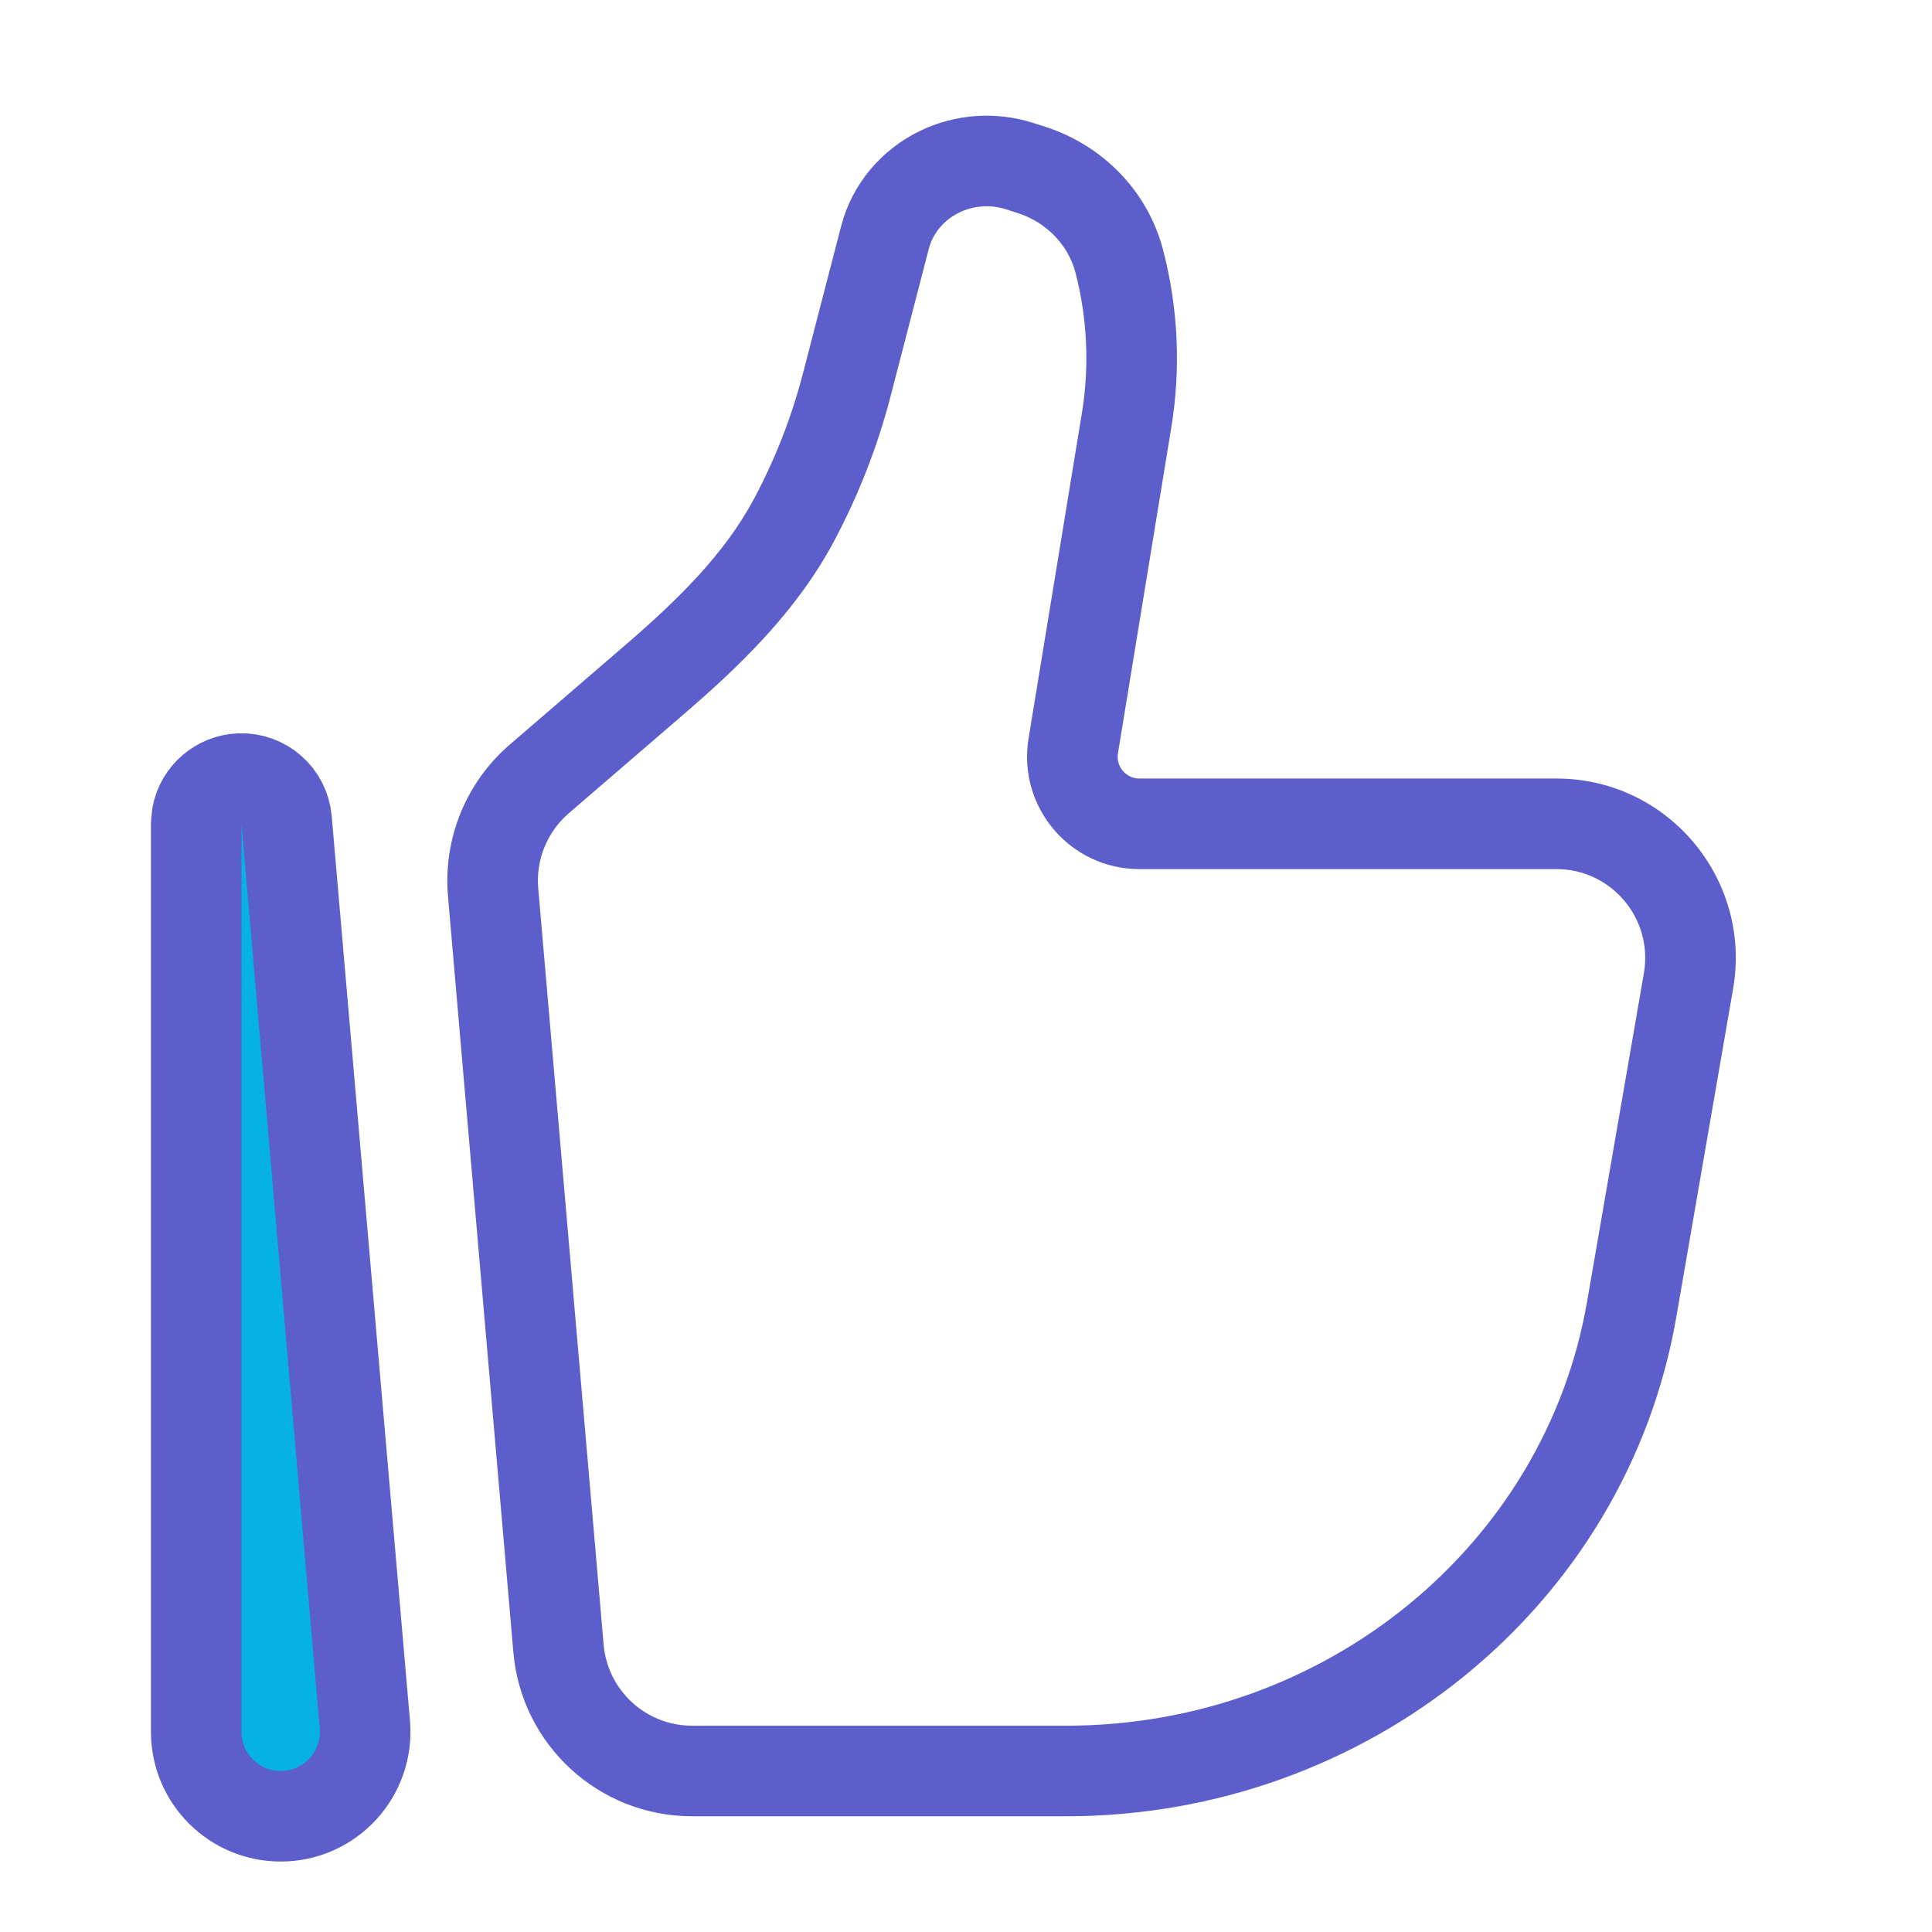 <svg width="32" height="32" viewBox="0 0 32 32" fill="none" xmlns="http://www.w3.org/2000/svg">
<path d="M27.967 16.247L28.706 16.375L27.967 16.247ZM27.026 21.686L26.287 21.559V21.559L27.026 21.686ZM9.25 27.303L8.503 27.367L9.25 27.303ZM8.167 14.779L8.915 14.714L8.167 14.779ZM18.66 6.962L19.4 7.083V7.083L18.66 6.962ZM17.776 12.354L18.517 12.476L17.776 12.354ZM8.931 12.903L8.441 12.335L8.441 12.335L8.931 12.903ZM10.849 11.25L11.339 11.818L11.339 11.818L10.849 11.25ZM14.024 6.378L13.298 6.19V6.19L14.024 6.378ZM14.658 3.933L15.384 4.121L15.384 4.121L14.658 3.933ZM16.89 2.752L16.661 3.466L16.661 3.466L16.89 2.752ZM17.083 2.814L17.313 2.1L17.313 2.1L17.083 2.814ZM13.149 8.617L13.811 8.97V8.97L13.149 8.617ZM18.54 4.33L17.814 4.518V4.518L18.54 4.33ZM15.566 2.843L15.24 2.167L15.24 2.167L15.566 2.843ZM27.967 16.247L27.228 16.119L26.287 21.559L27.026 21.686L27.765 21.814L28.706 16.375L27.967 16.247ZM17.66 29.333V28.583H11.462V29.333V30.083H17.66V29.333ZM9.25 27.303L9.998 27.238L8.915 14.714L8.167 14.779L7.42 14.844L8.503 27.367L9.25 27.303ZM27.026 21.686L26.287 21.559C25.59 25.592 21.957 28.583 17.66 28.583V29.333V30.083C22.647 30.083 26.937 26.606 27.765 21.814L27.026 21.686ZM18.66 6.962L17.92 6.84L17.036 12.233L17.776 12.354L18.517 12.476L19.4 7.083L18.66 6.962ZM8.931 12.903L9.42 13.471L11.339 11.818L10.849 11.25L10.36 10.682L8.441 12.335L8.931 12.903ZM14.024 6.378L14.75 6.566L15.384 4.121L14.658 3.933L13.932 3.745L13.298 6.19L14.024 6.378ZM16.89 2.752L16.661 3.466L16.854 3.528L17.083 2.814L17.313 2.1L17.119 2.038L16.89 2.752ZM13.149 8.617L13.811 8.97C14.217 8.209 14.533 7.402 14.75 6.566L14.024 6.378L13.298 6.19C13.111 6.91 12.839 7.606 12.488 8.263L13.149 8.617ZM17.083 2.814L16.854 3.528C17.341 3.685 17.696 4.064 17.814 4.518L18.54 4.33L19.265 4.142C19.014 3.172 18.27 2.408 17.313 2.1L17.083 2.814ZM14.658 3.933L15.384 4.121C15.45 3.868 15.63 3.644 15.891 3.519L15.566 2.843L15.24 2.167C14.595 2.478 14.112 3.051 13.932 3.745L14.658 3.933ZM15.566 2.843L15.891 3.519C16.129 3.404 16.407 3.385 16.661 3.466L16.89 2.752L17.119 2.038C16.501 1.839 15.825 1.885 15.24 2.167L15.566 2.843ZM18.872 13.645V14.395H25.78V13.645V12.895H18.872V13.645ZM18.66 6.962L19.4 7.083C19.561 6.104 19.515 5.102 19.265 4.142L18.54 4.33L17.814 4.518C18.01 5.276 18.046 6.067 17.92 6.84L18.66 6.962ZM11.462 29.333V28.583C10.7 28.583 10.063 28 9.998 27.238L9.25 27.303L8.503 27.367C8.636 28.903 9.92 30.083 11.462 30.083V29.333ZM10.849 11.25L11.339 11.818C12.241 11.041 13.188 10.136 13.811 8.97L13.149 8.617L12.488 8.263C12.003 9.171 11.237 9.926 10.36 10.682L10.849 11.25ZM27.967 16.247L28.706 16.375C29.02 14.558 27.623 12.895 25.78 12.895V13.645V14.395C26.691 14.395 27.384 15.218 27.228 16.119L27.967 16.247ZM17.776 12.354L17.036 12.233C16.851 13.365 17.723 14.395 18.872 14.395V13.645V12.895C18.651 12.895 18.48 12.697 18.517 12.476L17.776 12.354ZM8.167 14.779L8.915 14.714C8.874 14.242 9.062 13.78 9.42 13.471L8.931 12.903L8.441 12.335C7.718 12.959 7.338 13.892 7.42 14.844L8.167 14.779Z" fill="#5C5ECC"/>
<path d="M3.968 12.896C4.369 12.879 4.712 13.181 4.747 13.581L6.043 28.562C6.114 29.379 5.47 30.083 4.649 30.083C3.876 30.083 3.25 29.456 3.25 28.684V13.646L3.265 13.499C3.331 13.166 3.617 12.912 3.968 12.896Z" fill="#06B2E3" stroke="#5C5ECC" stroke-width="1.5" stroke-linecap="round" stroke-linejoin="round"/>
</svg>
